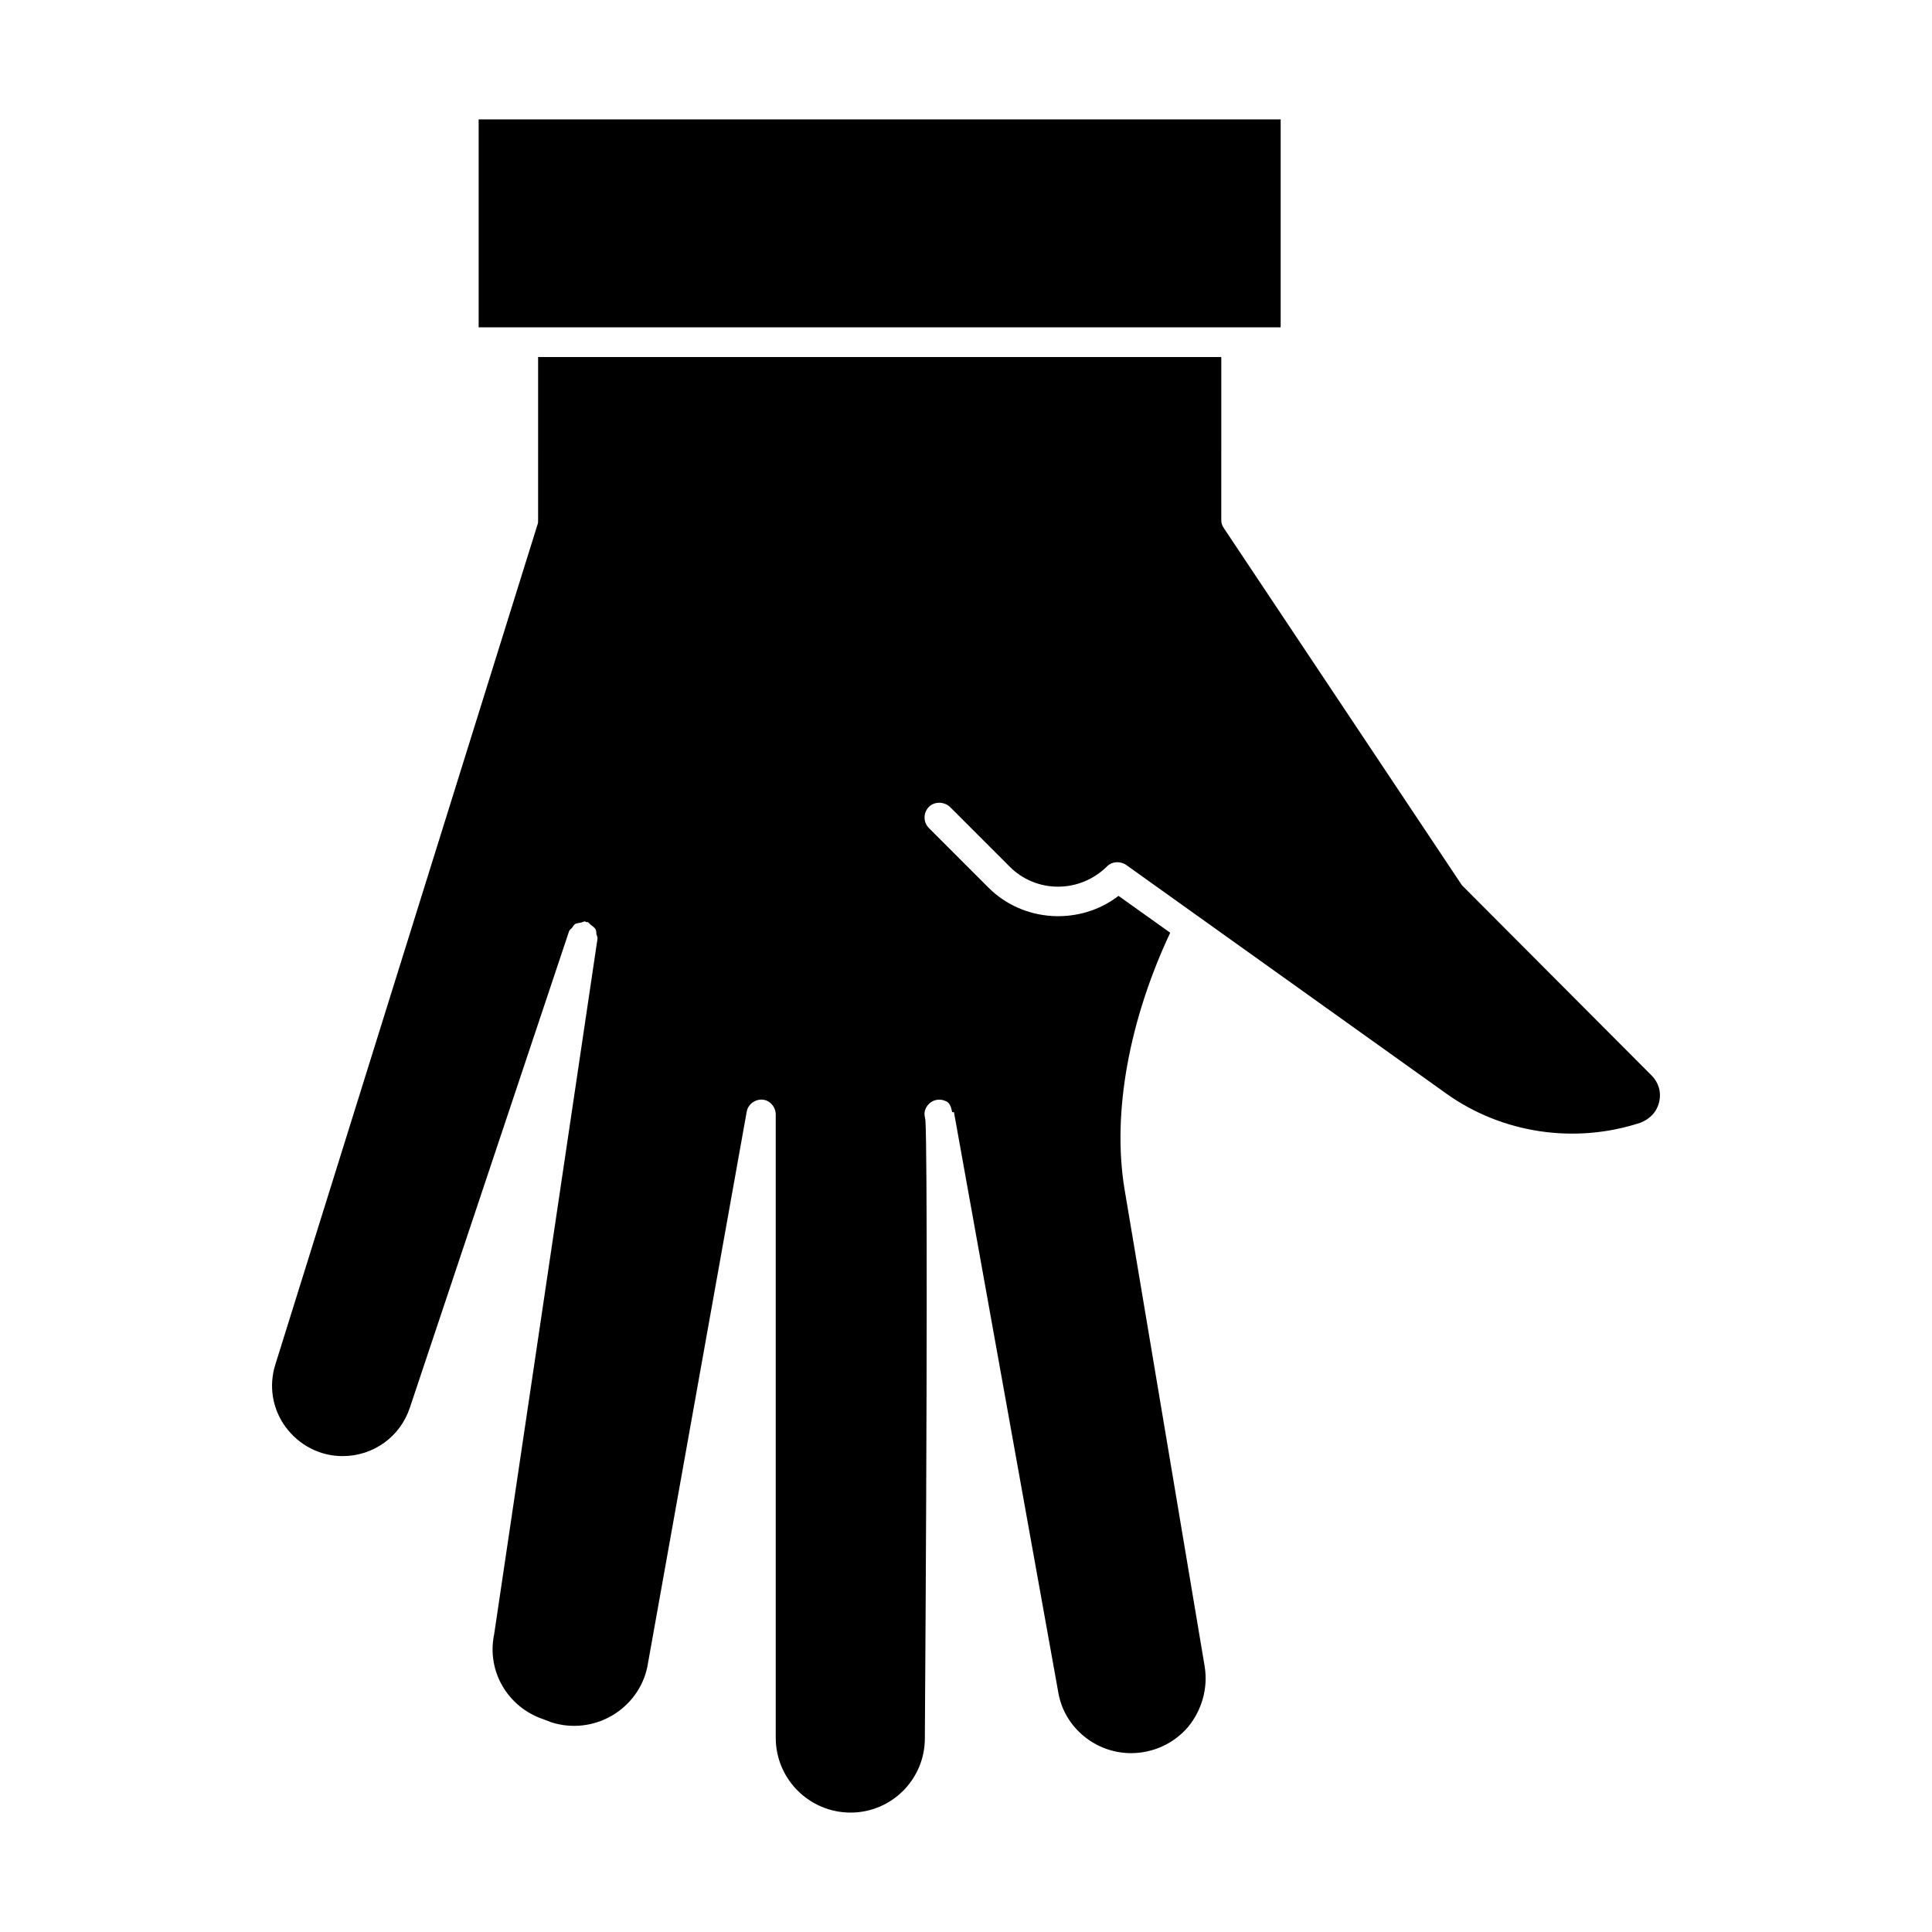 <?xml version="1.0" encoding="UTF-8"?>
<!-- Uploaded to: ICON Repo, www.iconrepo.com, Generator: ICON Repo Mixer Tools -->
<svg fill="#000000" width="800px" height="800px" version="1.1" viewBox="144 144 512 512" xmlns="http://www.w3.org/2000/svg">
 <g>
  <path d="m581.64 428.97-50.223-50.383-62.977-94.465c-0.473-0.629-0.789-1.418-0.789-2.203l0.004-43.297h-181.05l-0.004 43.297c0 0.473 0 0.789-0.156 1.102l-69.434 222.46c-1.891 5.824-0.789 11.965 2.676 16.688 3.621 4.879 9.133 7.715 15.113 7.715 8.188 0 15.273-5.195 17.789-12.754l42.195-126.27c0.156-0.473 0.473-0.629 0.789-0.945 0.316-0.473 0.473-0.789 0.945-1.102 0.316-0.156 0.789-0.156 1.418-0.316 0.316 0 0.629-0.316 1.102-0.316 0.156 0 0.156 0.156 0.316 0.156 0.156 0.156 0.156 0 0.316 0 0.473 0.156 0.629 0.629 0.945 0.789 0.473 0.316 0.789 0.629 1.102 0.945 0.316 0.473 0.316 0.945 0.316 1.418 0.156 0.473 0.316 0.789 0.316 1.258l-27.395 184.36c-2.047 9.762 3.621 19.363 13.066 22.516l2.047 0.789c5.352 1.73 11.18 1.102 16.059-1.73 4.879-2.832 8.344-7.559 9.445-13.066l26.293-146.89c0.316-2.047 2.203-3.465 4.25-3.305 1.891 0.156 3.465 1.891 3.465 3.938v165.16c0 11.02 8.973 19.836 19.836 19.836 10.863 0 19.68-8.816 19.68-19.68 0.629-94.777 0.629-155.39 0.156-163.74l-0.156-0.945c-0.316-1.258 0.156-2.519 1.102-3.465 1.102-1.102 2.832-1.418 4.25-0.789 0.789 0.316 1.418 0.629 1.891 2.992h0.473l27.711 154.13c1.73 9.133 9.918 15.742 19.207 15.742 5.824 0 11.336-2.519 15.113-6.926 3.621-4.41 5.352-10.234 4.41-16.059l-21.254-126.58c-3.305-20.152 1.258-44.715 12.121-67.855l-13.699-9.762c-10.234 7.871-25.191 7.086-34.48-2.203l-15.742-15.742c-1.574-1.574-1.574-4.094 0-5.668 1.418-1.418 3.938-1.418 5.512 0l15.742 15.742c7.086 7.242 18.734 7.242 25.977 0 1.258-1.258 3.465-1.418 5.039-0.316l84.859 60.613c14.801 10.547 34.008 13.383 51.324 7.715 2.519-0.945 4.41-2.832 5.039-5.512 0.629-2.68-0.156-5.199-2.047-7.086z"/>
  <path d="m270.85 175.64h212.54v55.105h-212.54z"/>
 </g>
</svg>